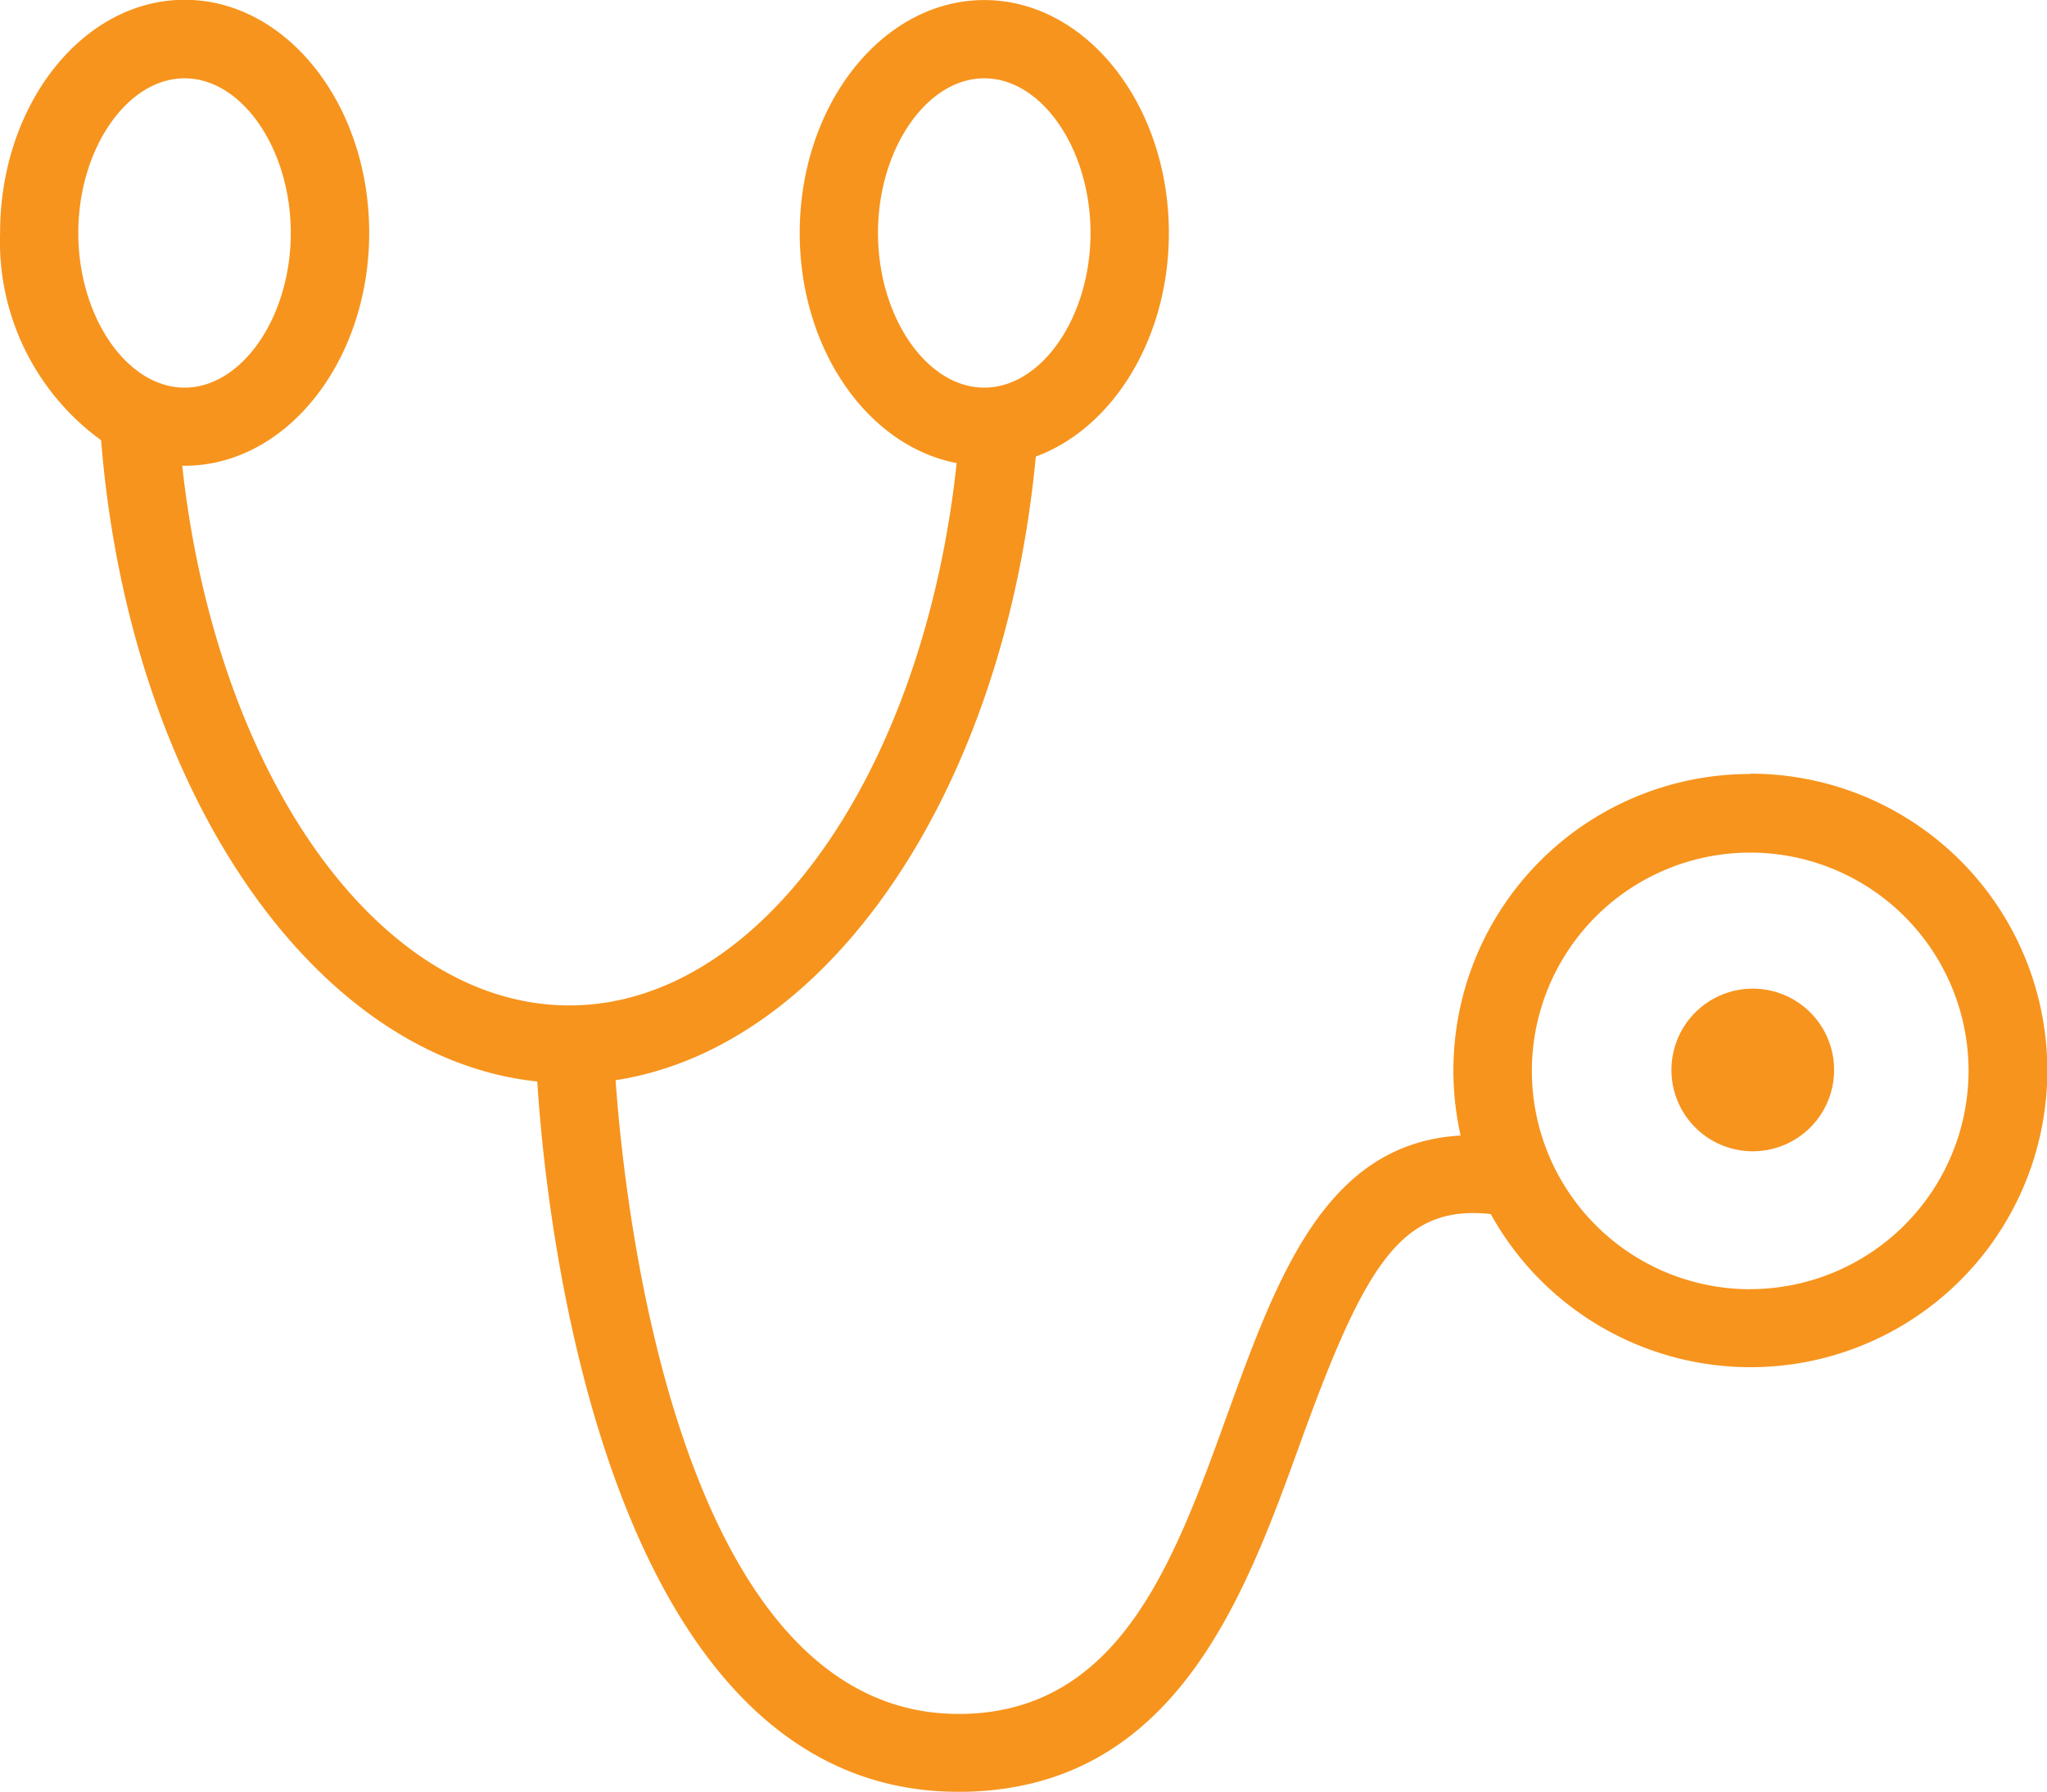 <svg xmlns="http://www.w3.org/2000/svg" width="60" height="52.541" viewBox="0 0 60 52.541">
  <g id="Group_2156" data-name="Group 2156" transform="translate(-56.328 -95.794)">
    <path id="Path_1243" data-name="Path 1243" d="M107.629,118.485a8.692,8.692,0,0,0-8.488,10.6c-3.954.22-5.373,4.125-6.861,8.241-1.534,4.241-3.12,8.627-7.726,8.715h-.132c-8.282,0-9.81-15.146-10.05-18.579,6.257-.96,11.392-8.471,12.317-18.283,2.248-.829,3.9-3.45,3.9-6.553,0-3.766-2.427-6.83-5.41-6.83s-5.41,3.064-5.41,6.83c0,3.417,2,6.247,4.6,6.744-.978,9.123-5.769,15.9-11.353,15.9s-10.349-6.738-11.347-15.822c.024,0,.048,0,.072,0,2.983,0,5.409-3.064,5.409-6.83s-2.426-6.83-5.409-6.83-5.41,3.064-5.41,6.83a7.192,7.192,0,0,0,2.961,6.082c.822,10.265,6.235,18.114,12.784,18.8.229,3.658,1.863,20.824,12.34,20.824l.186,0c6.184-.118,8.211-5.724,9.841-10.231,1.909-5.277,2.973-6.985,5.581-6.707a8.7,8.7,0,1,0,7.609-12.91ZM82.063,102.624c0-2.458,1.426-4.534,3.115-4.534s3.114,2.077,3.114,4.534-1.426,4.534-3.114,4.534S82.063,105.082,82.063,102.624ZM61.738,98.09c1.688,0,3.113,2.077,3.113,4.534s-1.426,4.534-3.113,4.534-3.115-2.076-3.115-4.534S60.05,98.09,61.738,98.09Zm45.891,35.5a6.4,6.4,0,1,1,6.4-6.4A6.411,6.411,0,0,1,107.629,133.588Z" transform="translate(0 0)" fill="#f7941d"/>
    <path id="Path_1244" data-name="Path 1244" d="M186.767,171.551a2.384,2.384,0,1,0,2.384,2.384A2.384,2.384,0,0,0,186.767,171.551Z" transform="translate(-79.063 -46.773)" fill="#f7941d"/>
  </g>
</svg>
